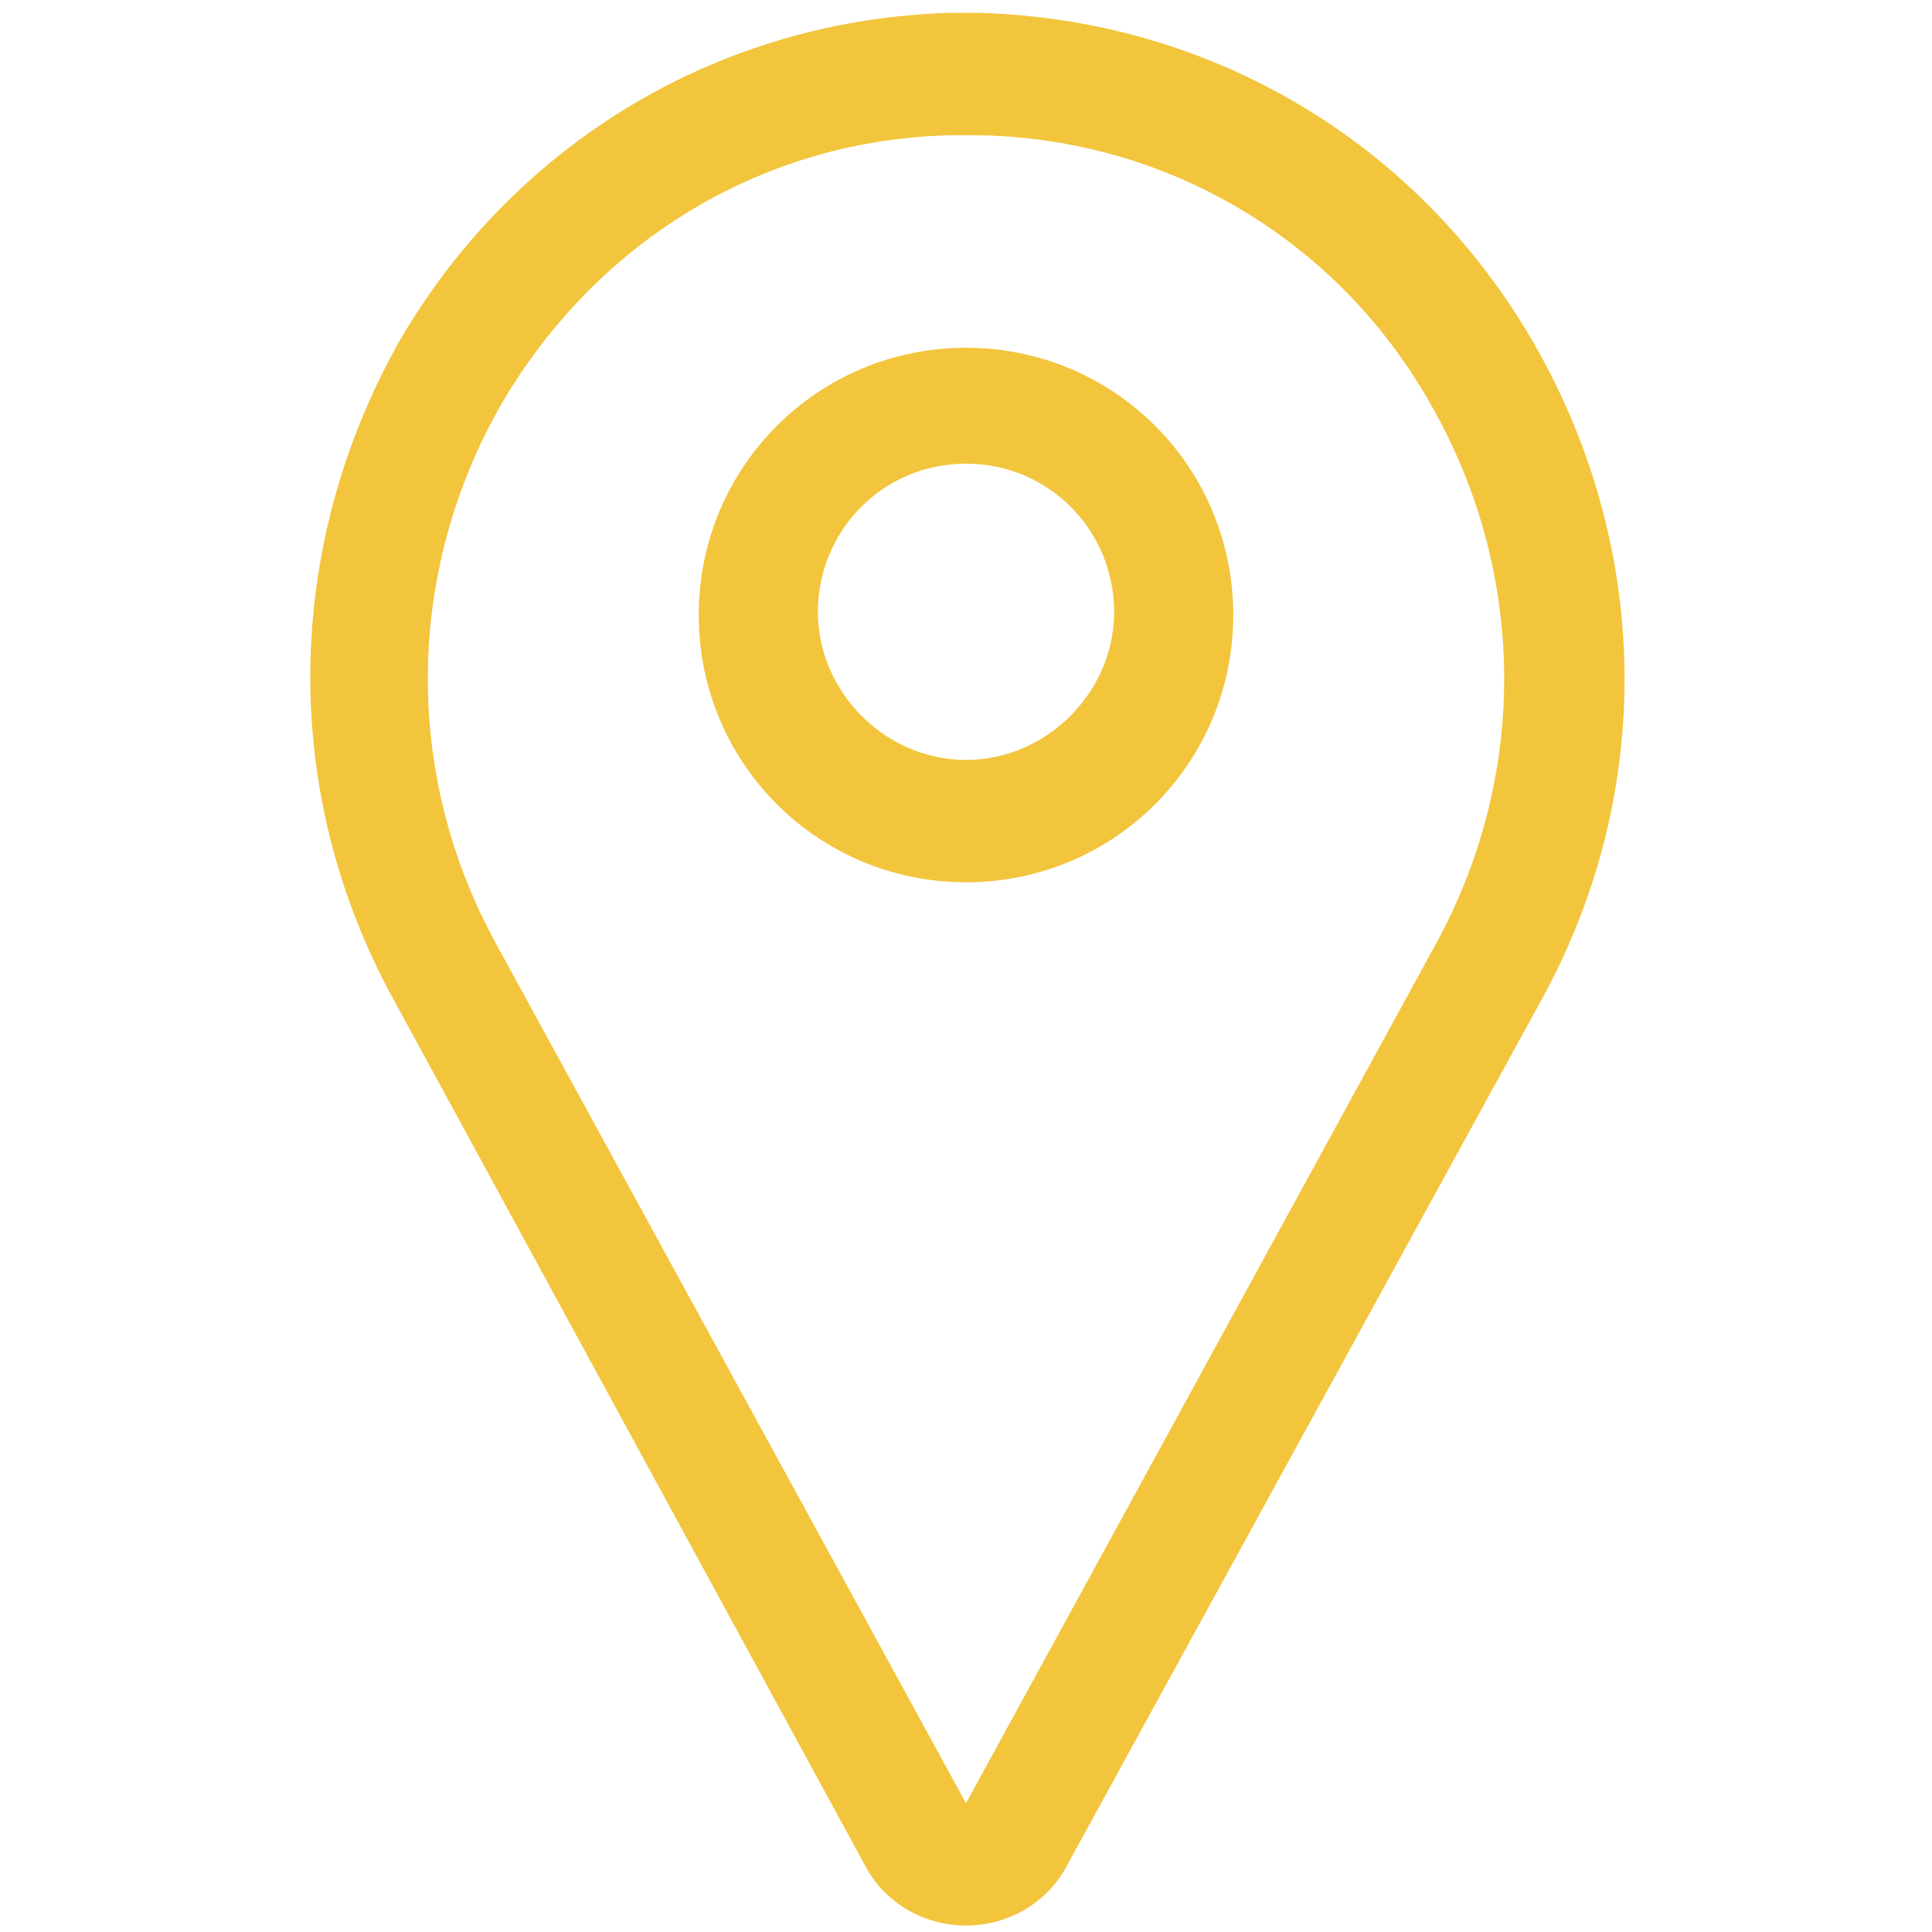 <?xml version="1.0" encoding="utf-8"?>
<!-- Generator: Adobe Illustrator 24.1.2, SVG Export Plug-In . SVG Version: 6.00 Build 0)  -->
<svg version="1.1" id="Layer_1" xmlns="http://www.w3.org/2000/svg" xmlns:xlink="http://www.w3.org/1999/xlink" x="0px" y="0px"
	 viewBox="0 0 60 60" style="enable-background:new 0 0 60 60;" xml:space="preserve">
<style type="text/css">
	.st0{fill:#F2C53D;}
</style>
<g>
	<path class="st0" d="M30,59.8c-1.3,0-2.5-0.7-3.1-1.8c0,0,0,0,0,0L12.2,31C8.7,24.6,8.8,17,12.4,10.6c3.6-6.2,10-10,17.1-10.2
		c0.3,0,0.6,0,0.9,0C37.6,0.6,44,4.4,47.6,10.6c3.7,6.4,3.8,14,0.3,20.4L33.1,58c0,0,0,0,0,0C32.5,59.1,31.3,59.8,30,59.8L30,59.8z
		 M30,4.2c-0.1,0-0.3,0-0.4,0c-5.8,0.1-11,3.2-14,8.3c-3,5.2-3.1,11.5-0.2,16.8L30,56l14.6-26.7c2.9-5.3,2.8-11.6-0.2-16.8
		c-2.9-5.1-8.2-8.2-14-8.3C30.3,4.2,30.1,4.2,30,4.2L30,4.2z"/>
	<path class="st0" d="M30,27.4c-4.6,0-8.3-3.7-8.3-8.3s3.7-8.3,8.3-8.3s8.3,3.7,8.3,8.3S34.6,27.4,30,27.4z M30,14.4
		c-2.6,0-4.6,2.1-4.6,4.6s2.1,4.6,4.6,4.6s4.6-2.1,4.6-4.6S32.6,14.4,30,14.4z"/>
</g>
</svg>
